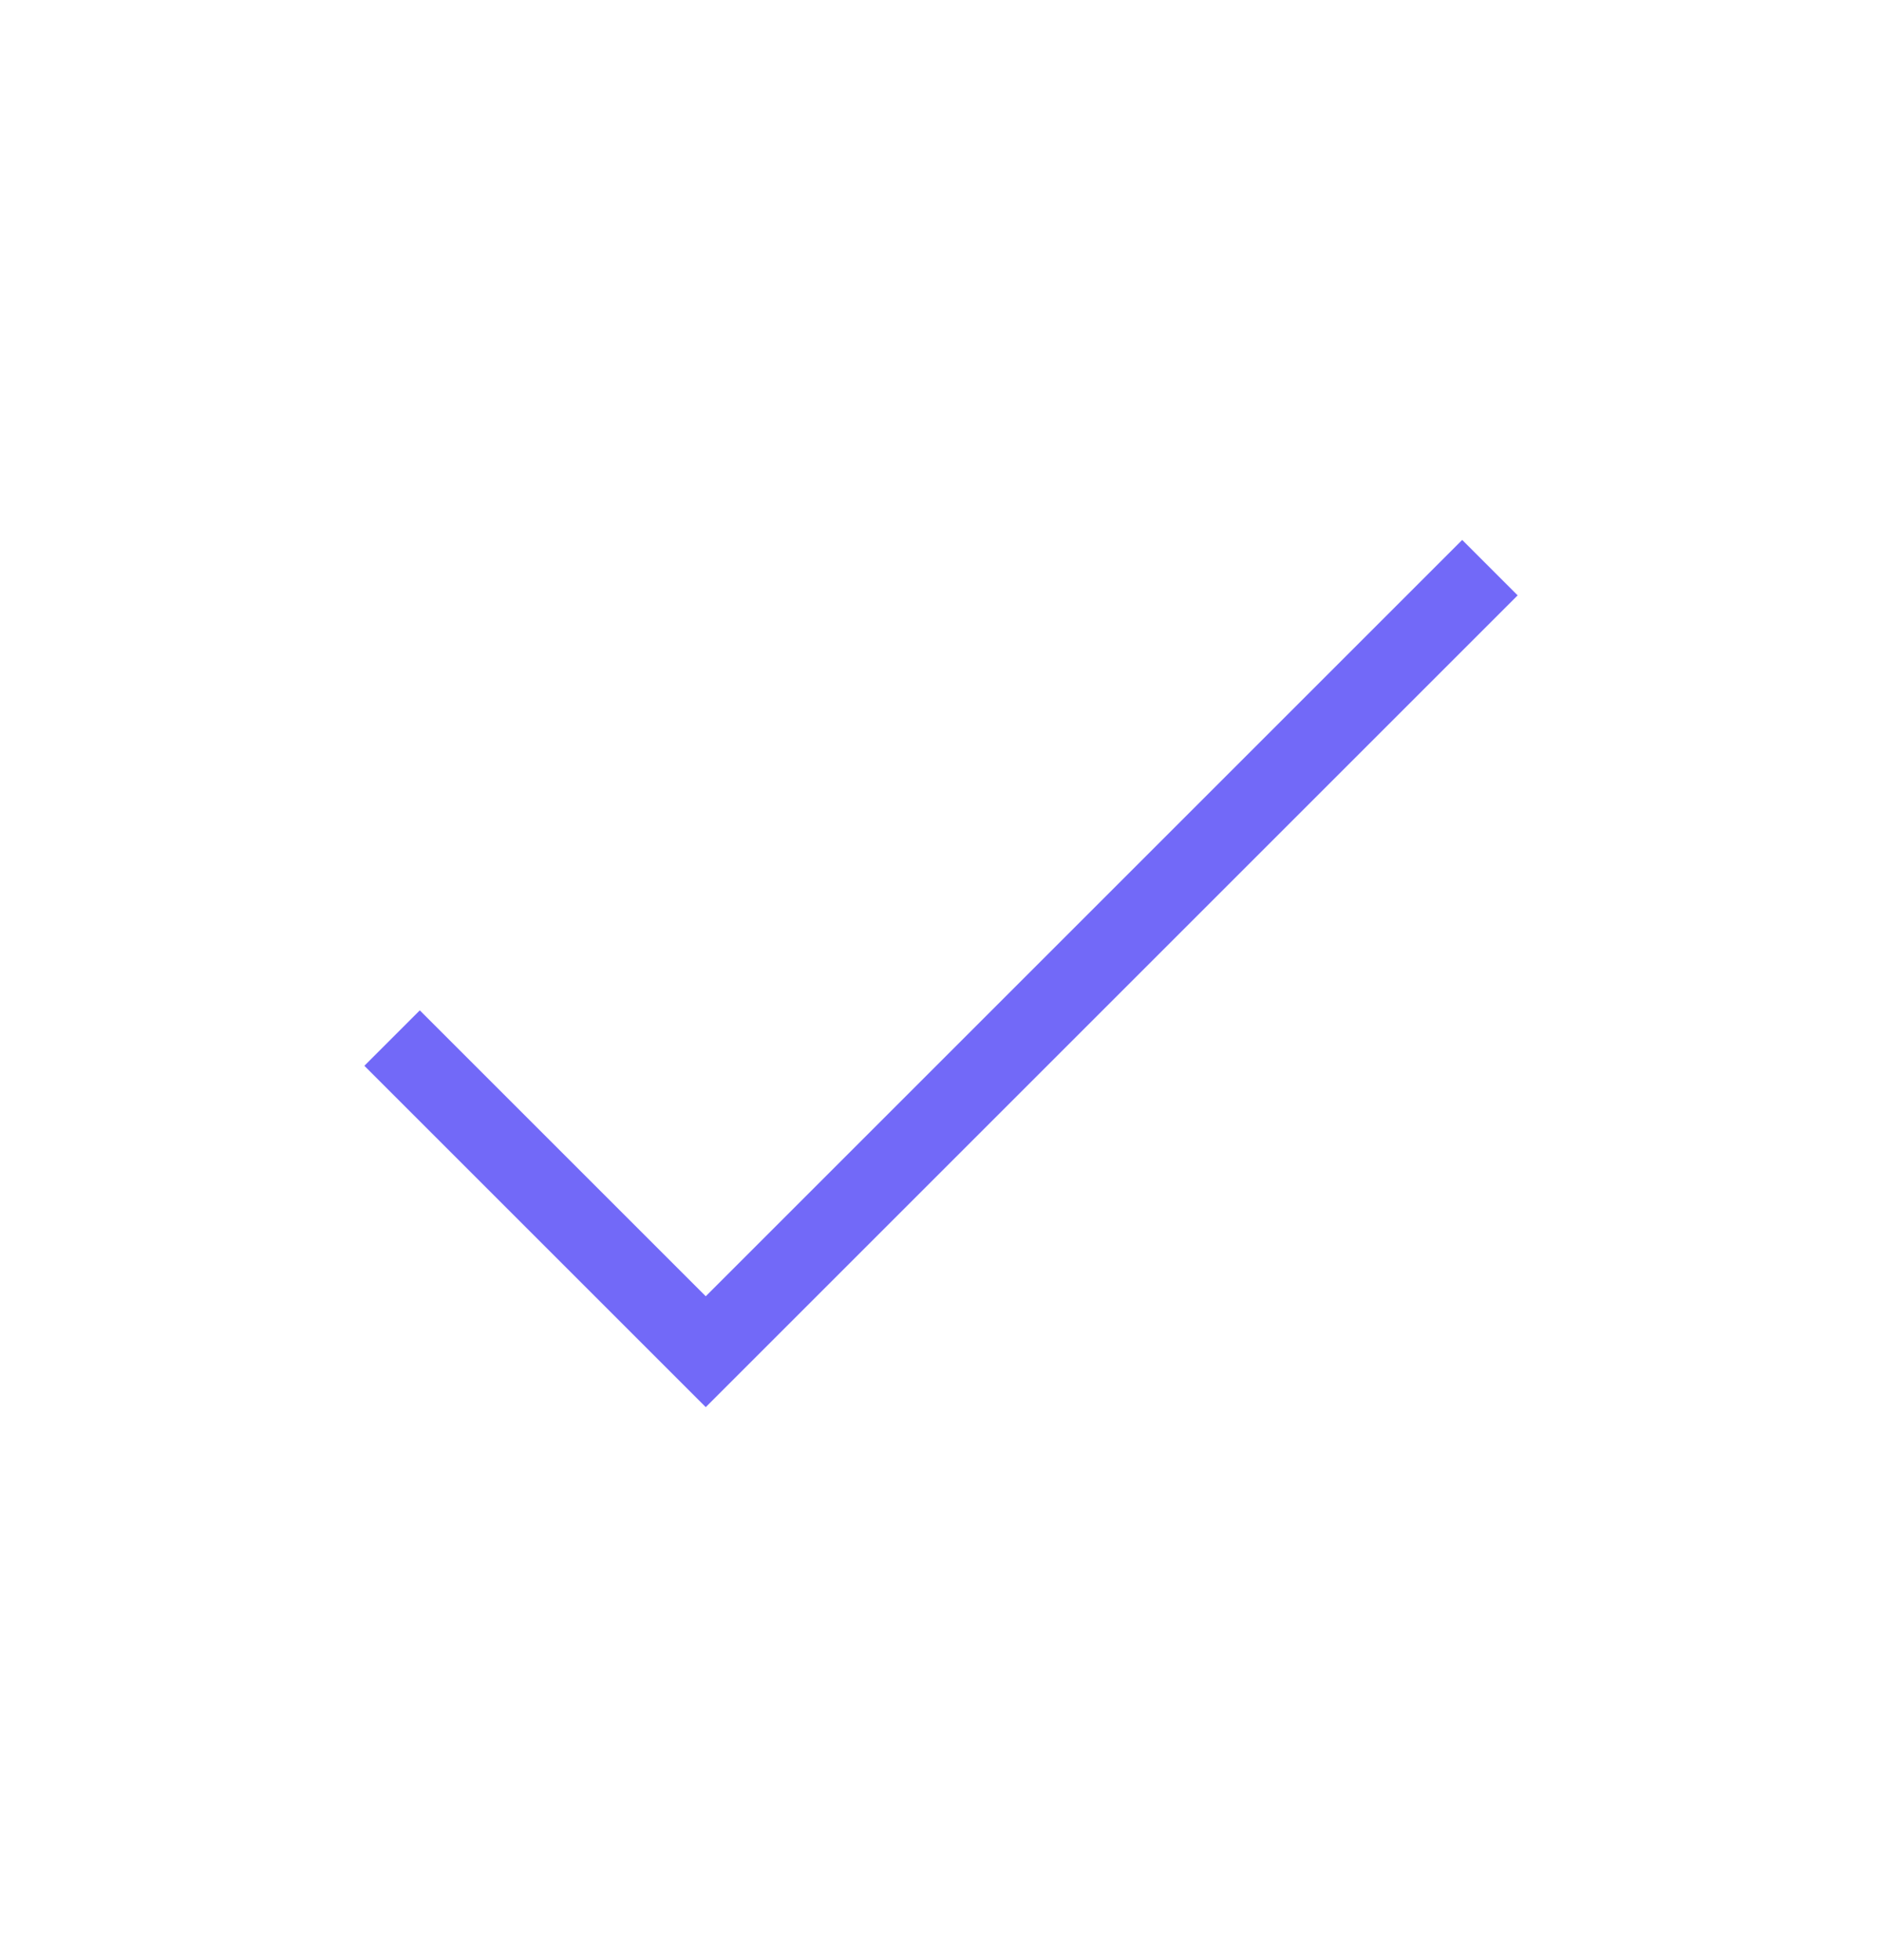 <svg
        width="24"
        height="25"
        viewBox="0 0 24 25"
        fill="none"
        xmlns="http://www.w3.org/2000/svg"
>
        <path
                d="M5 13.24L9 17.24L19 7.24"
                stroke="#7269F8"
                strokeWidth="2.25"
                strokeLinecap="round"
                sstrokeLinejoin="round"
        />
</svg>